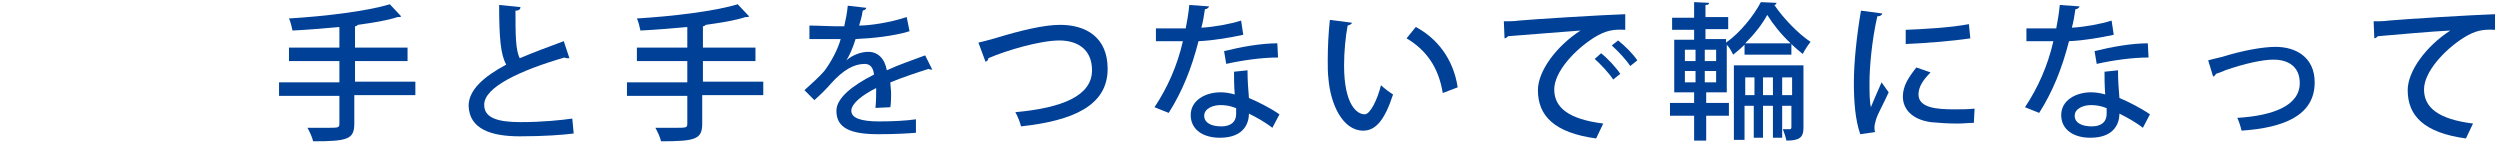 <?xml version="1.0" encoding="utf-8"?>
<!-- Generator: Adobe Illustrator 22.1.0, SVG Export Plug-In . SVG Version: 6.00 Build 0)  -->
<svg version="1.1" id="レイヤー_1" xmlns="http://www.w3.org/2000/svg" xmlns:xlink="http://www.w3.org/1999/xlink" x="0px"
	 y="0px" viewBox="0 0 352.1 20.3" style="enable-background:new 0 0 352.1 20.3;" xml:space="preserve">
<style type="text/css">
	.st0{fill:#004097;}
</style>
<g>
	<path class="st0" d="M58.5,11.5v1.9h-8.6v4c0,2.2-0.9,2.5-5.8,2.5c-0.1-0.5-0.5-1.4-0.8-1.9c1,0,2,0,2.7,0c1.7,0,1.8,0,1.8-0.6
		v-3.9h-8.5v-1.9h8.5V8.6h-7.1V6.7h7.1V3.8c-2.2,0.2-4.5,0.4-6.6,0.5c-0.1-0.5-0.3-1.3-0.5-1.7c5-0.3,10.9-1,14.2-2l1.6,1.7
		c-0.1,0.1-0.2,0.1-0.3,0.1c-0.1,0-0.1,0-0.2,0c-1.5,0.5-3.5,0.8-5.6,1.1c-0.1,0.1-0.2,0.2-0.4,0.2v3h7.4v1.9h-7.4v2.9H58.5z"/>
	<path class="st0" d="M80.2,8.2c-0.1,0-0.1,0-0.2,0c-0.2,0-0.3,0-0.5-0.1c-6.2,1.8-11.4,4.2-11.3,6.7c0,1.8,1.9,2.4,5.1,2.4
		c3.2,0,5.9-0.3,7.3-0.5l0.2,2.1c-1.5,0.2-4.2,0.4-7.6,0.4c-4,0-7.1-1-7.2-4.3c0-2.2,2.1-4.1,5.3-5.8c-0.8-1.4-1-3.8-1-8.4l3,0.3
		c0,0.3-0.2,0.5-0.7,0.5c0,3.3,0,5.5,0.6,6.7c1.9-0.8,4-1.6,6.2-2.4L80.2,8.2z"/>
	<path class="st0" d="M107.5,11.5v1.9h-8.6v4c0,2.2-0.9,2.5-5.8,2.5c-0.1-0.5-0.5-1.4-0.8-1.9c1,0,2,0,2.7,0c1.7,0,1.8,0,1.8-0.6
		v-3.9h-8.5v-1.9h8.5V8.6h-7.1V6.7h7.1V3.8c-2.2,0.2-4.5,0.4-6.6,0.5c-0.1-0.5-0.3-1.3-0.5-1.7c5-0.3,10.9-1,14.2-2l1.6,1.7
		c-0.1,0.1-0.2,0.1-0.3,0.1c-0.1,0-0.1,0-0.2,0c-1.5,0.5-3.5,0.8-5.6,1.1c-0.1,0.1-0.2,0.2-0.4,0.2v3h7.4v1.9h-7.4v2.9H107.5z"/>
	<path class="st0" d="M131.3,9.8c0,0-0.1,0-0.1,0c-0.1,0-0.3,0-0.4-0.1c-1.6,0.5-3.7,1.2-5.4,1.9c0,0.5,0.1,1,0.1,1.6
		c0,0.6,0,1.2-0.1,1.9l-2.1,0.1c0.1-0.9,0.1-2.1,0.1-2.8c-2,1-3.5,2.2-3.5,3.2c0,1,1.3,1.5,3.9,1.5c1.9,0,3.9-0.1,5.2-0.3l0,1.9
		c-1.2,0.1-3,0.2-5.3,0.2c-4,0-5.9-0.9-5.9-3.3c0-1.8,2.3-3.6,5.3-5.1c-0.1-0.9-0.5-1.5-1.3-1.5c-1.5,0-3,0.8-4.8,2.8
		c-0.5,0.6-1.3,1.4-2.3,2.3l-1.4-1.4c1-0.9,2.1-1.9,2.8-2.7c0.9-1.2,1.9-3,2.3-4.5l-1,0c-0.8,0-2.3,0-3.4,0V3.6
		c1.2,0,2.7,0.1,3.6,0.1l1.3,0c0.2-0.9,0.4-1.8,0.5-2.9l2.6,0.3c0,0.2-0.2,0.3-0.5,0.4c-0.1,0.8-0.3,1.4-0.5,2.1
		c1.5,0,4.3-0.4,6.7-1.2l0.4,2c-2.3,0.7-5.3,1-7.6,1.1c-0.4,1.3-0.9,2.4-1.3,3h0c0.8-0.7,2-1.2,3.1-1.2c1.3,0,2.3,0.9,2.6,2.6
		c1.7-0.8,3.8-1.5,5.4-2.1L131.3,9.8z"/>
	<path class="st0" d="M137.8,6c0.5-0.1,1.2-0.3,2.3-0.6c3.6-1.1,6.9-1.9,9.2-1.9c3.6,0,6.7,1.7,6.7,6.2c0,5.2-4.9,7.3-12.2,8.1
		c-0.1-0.5-0.5-1.5-0.8-2c6.6-0.6,10.8-2.3,10.8-5.9c0-3-2.1-4.2-4.6-4.2c-2.7,0-7.5,1.4-10,2.5c0,0.3-0.2,0.4-0.4,0.5L137.8,6z"/>
	<path class="st0" d="M170.3,0.9c-0.1,0.2-0.3,0.4-0.6,0.4c-0.1,0.8-0.3,1.9-0.5,2.6c1.8-0.1,4-0.5,5.6-1l0.3,2
		c-1.9,0.4-4.1,0.8-6.3,0.9c-1,3.9-2.3,7.1-4.2,10.1l-2-0.8c1.8-2.7,3.2-5.8,4-9.3c-0.4,0-1,0-1.4,0h-2.4V4h2.4c0.6,0,1.3,0,1.8,0
		c0.2-1,0.4-2.2,0.5-3.3L170.3,0.9z M175.7,9.9c0,1.5,0.1,2.6,0.2,3.9c1.2,0.5,3,1.4,4.3,2.3l-1,1.9c-1-0.8-2.3-1.5-3.3-2
		c0,1.1-0.5,3.4-4.1,3.4c-2.3,0-4.1-1.1-4.1-3.2c0-2.1,2.1-3.2,4.2-3.2c0.6,0,1.3,0.1,2,0.3c-0.1-1.2-0.1-2.4-0.1-3.2L175.7,9.9z
		 M174,15.2c-0.7-0.3-1.5-0.4-2.1-0.4c-1.1,0-2.3,0.5-2.3,1.5c0,1,1,1.5,2.4,1.5c1.2,0,2.1-0.5,2.1-1.8V15.2z M180,8.1
		c-2.3,0-5.1,0.4-7.3,0.9l-0.3-1.8c2.4-0.6,5.2-1.1,7.5-1.1L180,8.1z"/>
	<path class="st0" d="M190.4,3.2c0,0.2-0.3,0.3-0.6,0.4c-0.3,1.6-0.5,3.7-0.5,5.6c0,5.7,1.9,6.9,2.9,6.9c0.8,0,1.8-2.1,2.3-4.1
		c0.4,0.4,1.2,1,1.7,1.3c-1.2,3.7-2.5,5.1-4.2,5.1c-2.9,0-4.6-3.7-4.9-7.3c-0.1-0.8-0.1-1.7-0.1-2.6c0-1.8,0.1-3.9,0.3-5.7
		L190.4,3.2z M203.2,13.1c-0.6-3.7-2.4-6.1-5.1-7.7l1.3-1.6c3,1.6,5.3,4.5,5.9,8.5L203.2,13.1z"/>
	<path class="st0" d="M211.8,3c0.6,0,1.5,0,2.1-0.1c2.1-0.2,11.9-0.8,15-0.9l0,2.2c-1.7-0.1-2.8,0.1-4.4,1.1
		c-2.7,1.7-5.6,4.8-5.6,7.3c0,2.6,2.1,4.2,6.9,4.8l-1,2.1c-5.9-0.8-8.2-3.2-8.2-6.8c0-2.7,2.6-6.2,6-8.4c-2.4,0.2-7.9,0.6-10.2,0.8
		c-0.1,0.1-0.3,0.3-0.5,0.3L211.8,3z M225.5,7.5c0.9,0.7,2.1,2,2.7,2.9l-1,0.8c-0.5-0.8-1.8-2.2-2.6-2.9L225.5,7.5z M227.9,5.7
		c1,0.8,2.1,1.9,2.7,2.8l-1,0.8c-0.5-0.8-1.7-2.1-2.6-2.9L227.9,5.7z"/>
	<path class="st0" d="M243.2,13h-2.9v1.5h3.2v1.8h-3.2v3.5h-1.7v-3.5h-3.4v-1.8h3.4V13h-2.8V5.6h2.8V4.2h-3.1V2.5h3.1V0.3l2.1,0.1
		c0,0.2-0.1,0.3-0.5,0.3v1.7h3.2v1.7h-3.2v1.4h2.9V6c2-1.4,3.9-3.8,4.9-5.7l2.2,0.1c0,0.1-0.1,0.3-0.3,0.3c1.2,1.8,3.3,4,5.1,5.2
		c-0.4,0.5-0.8,1.1-1.1,1.7c-0.5-0.4-1.1-0.9-1.6-1.4v1.5h-6.6V6.3c-0.5,0.5-1.1,1-1.6,1.4c-0.2-0.4-0.5-1-0.9-1.4V13z M237.3,7v1.6
		h1.5V7H237.3z M237.3,10v1.6h1.5V10H237.3z M241.7,8.6V7h-1.6v1.6H241.7z M241.7,11.6V10h-1.6v1.6H241.7z M254,9.2v8.8
		c0,1.4-0.6,1.8-2.4,1.8c-0.1-0.5-0.3-1.1-0.5-1.6c0.4,0,0.9,0,1,0c0.1,0,0.2-0.1,0.2-0.3v-3H251v4.5h-1.3v-4.5h-1.4v4.5h-1.3v-4.5
		h-1.3v4.8h-1.5V9.2H254z M245.8,13.4h1.3v-2.5h-1.3V13.4z M252.2,6.1c-1.3-1.2-2.5-2.7-3.3-4c-0.7,1.3-1.8,2.7-3.1,4H252.2z
		 M248.3,13.4h1.4v-2.5h-1.4V13.4z M251,13.4h1.4v-2.5H251V13.4z"/>
	<path class="st0" d="M265.1,1.9c0,0.2-0.3,0.4-0.7,0.4c-0.8,3.5-1.1,7.3-1.1,9.3c0,1.4,0,2.7,0.2,3.5c0.3-0.8,1.2-2.8,1.5-3.5
		L266,13c-0.8,1.8-1.5,2.9-1.8,3.9c-0.1,0.4-0.2,0.7-0.2,1c0,0.3,0,0.5,0.1,0.7l-2.1,0.3c-0.7-2-0.9-4.5-0.9-7.3
		c0-2.8,0.4-6.6,1-10.1L265.1,1.9z M278,17.3c-0.7,0-1.5,0.1-2.3,0.1c-1.4,0-2.8-0.1-3.8-0.2c-2.7-0.4-3.9-1.9-3.9-3.6
		c0-1.5,0.8-2.7,1.9-4.1l2,0.7c-1,1-1.7,2-1.7,3.1c0,1.9,2.6,2.1,5,2.1c0.9,0,2,0,2.9-0.1L278,17.3z M268.4,4.2
		c2.5-0.1,6.3-0.3,8.9-0.8l0.2,2c-2.6,0.4-6.7,0.7-9.1,0.8L268.4,4.2z"/>
	<path class="st0" d="M292.9,0.9c-0.1,0.2-0.3,0.4-0.6,0.4c-0.1,0.8-0.3,1.9-0.5,2.6c1.8-0.1,4-0.5,5.6-1l0.3,2
		c-1.9,0.4-4.1,0.8-6.3,0.9c-1,3.9-2.3,7.1-4.2,10.1l-2-0.8c1.8-2.7,3.2-5.8,4-9.3c-0.4,0-1,0-1.4,0h-2.4V4h2.4c0.6,0,1.3,0,1.8,0
		c0.2-1,0.4-2.2,0.5-3.3L292.9,0.9z M298.3,9.9c0,1.5,0.1,2.6,0.2,3.9c1.2,0.5,3,1.4,4.3,2.3l-1,1.9c-1-0.8-2.3-1.5-3.3-2
		c0,1.1-0.5,3.4-4.1,3.4c-2.3,0-4.1-1.1-4.1-3.2c0-2.1,2.1-3.2,4.2-3.2c0.6,0,1.3,0.1,2,0.3c-0.1-1.2-0.1-2.4-0.1-3.2L298.3,9.9z
		 M296.6,15.2c-0.7-0.3-1.5-0.4-2.1-0.4c-1.1,0-2.3,0.5-2.3,1.5c0,1,1,1.5,2.4,1.5c1.2,0,2.1-0.5,2.1-1.8V15.2z M302.6,8.1
		c-2.3,0-5.1,0.4-7.3,0.9L295,7.2c2.4-0.6,5.2-1.1,7.5-1.1L302.6,8.1z"/>
	<path class="st0" d="M311,8.5c0.4-0.1,1.1-0.3,2-0.5c2.9-0.9,5.7-1.4,7.5-1.4c2.9,0,5.5,1.5,5.5,5c0,4.7-4.4,6.4-10.3,6.8
		c-0.1-0.5-0.4-1.4-0.6-1.8c5-0.3,8.8-1.7,8.8-4.9c0-2.3-1.6-3.3-3.7-3.3c-1.5,0-3.9,0.5-6.8,1.5c-0.4,0.2-1,0.4-1.3,0.5
		c-0.1,0.2-0.2,0.3-0.4,0.4L311,8.5z"/>
	<path class="st0" d="M334.3,3c0.6,0,1.5,0,2.1-0.1c2.1-0.2,11.9-0.8,15-0.9l0,2.2c-1.7-0.1-2.8,0.1-4.4,1.1
		c-2.7,1.7-5.6,4.8-5.6,7.3c0,2.6,2.1,4.2,6.9,4.8l-1,2.1c-5.9-0.8-8.2-3.2-8.2-6.8c0-2.7,2.6-6.2,6-8.4c-2.3,0.1-7.9,0.6-10.2,0.8
		c-0.1,0.1-0.3,0.3-0.5,0.3L334.3,3z"/>
</g>
</svg>
